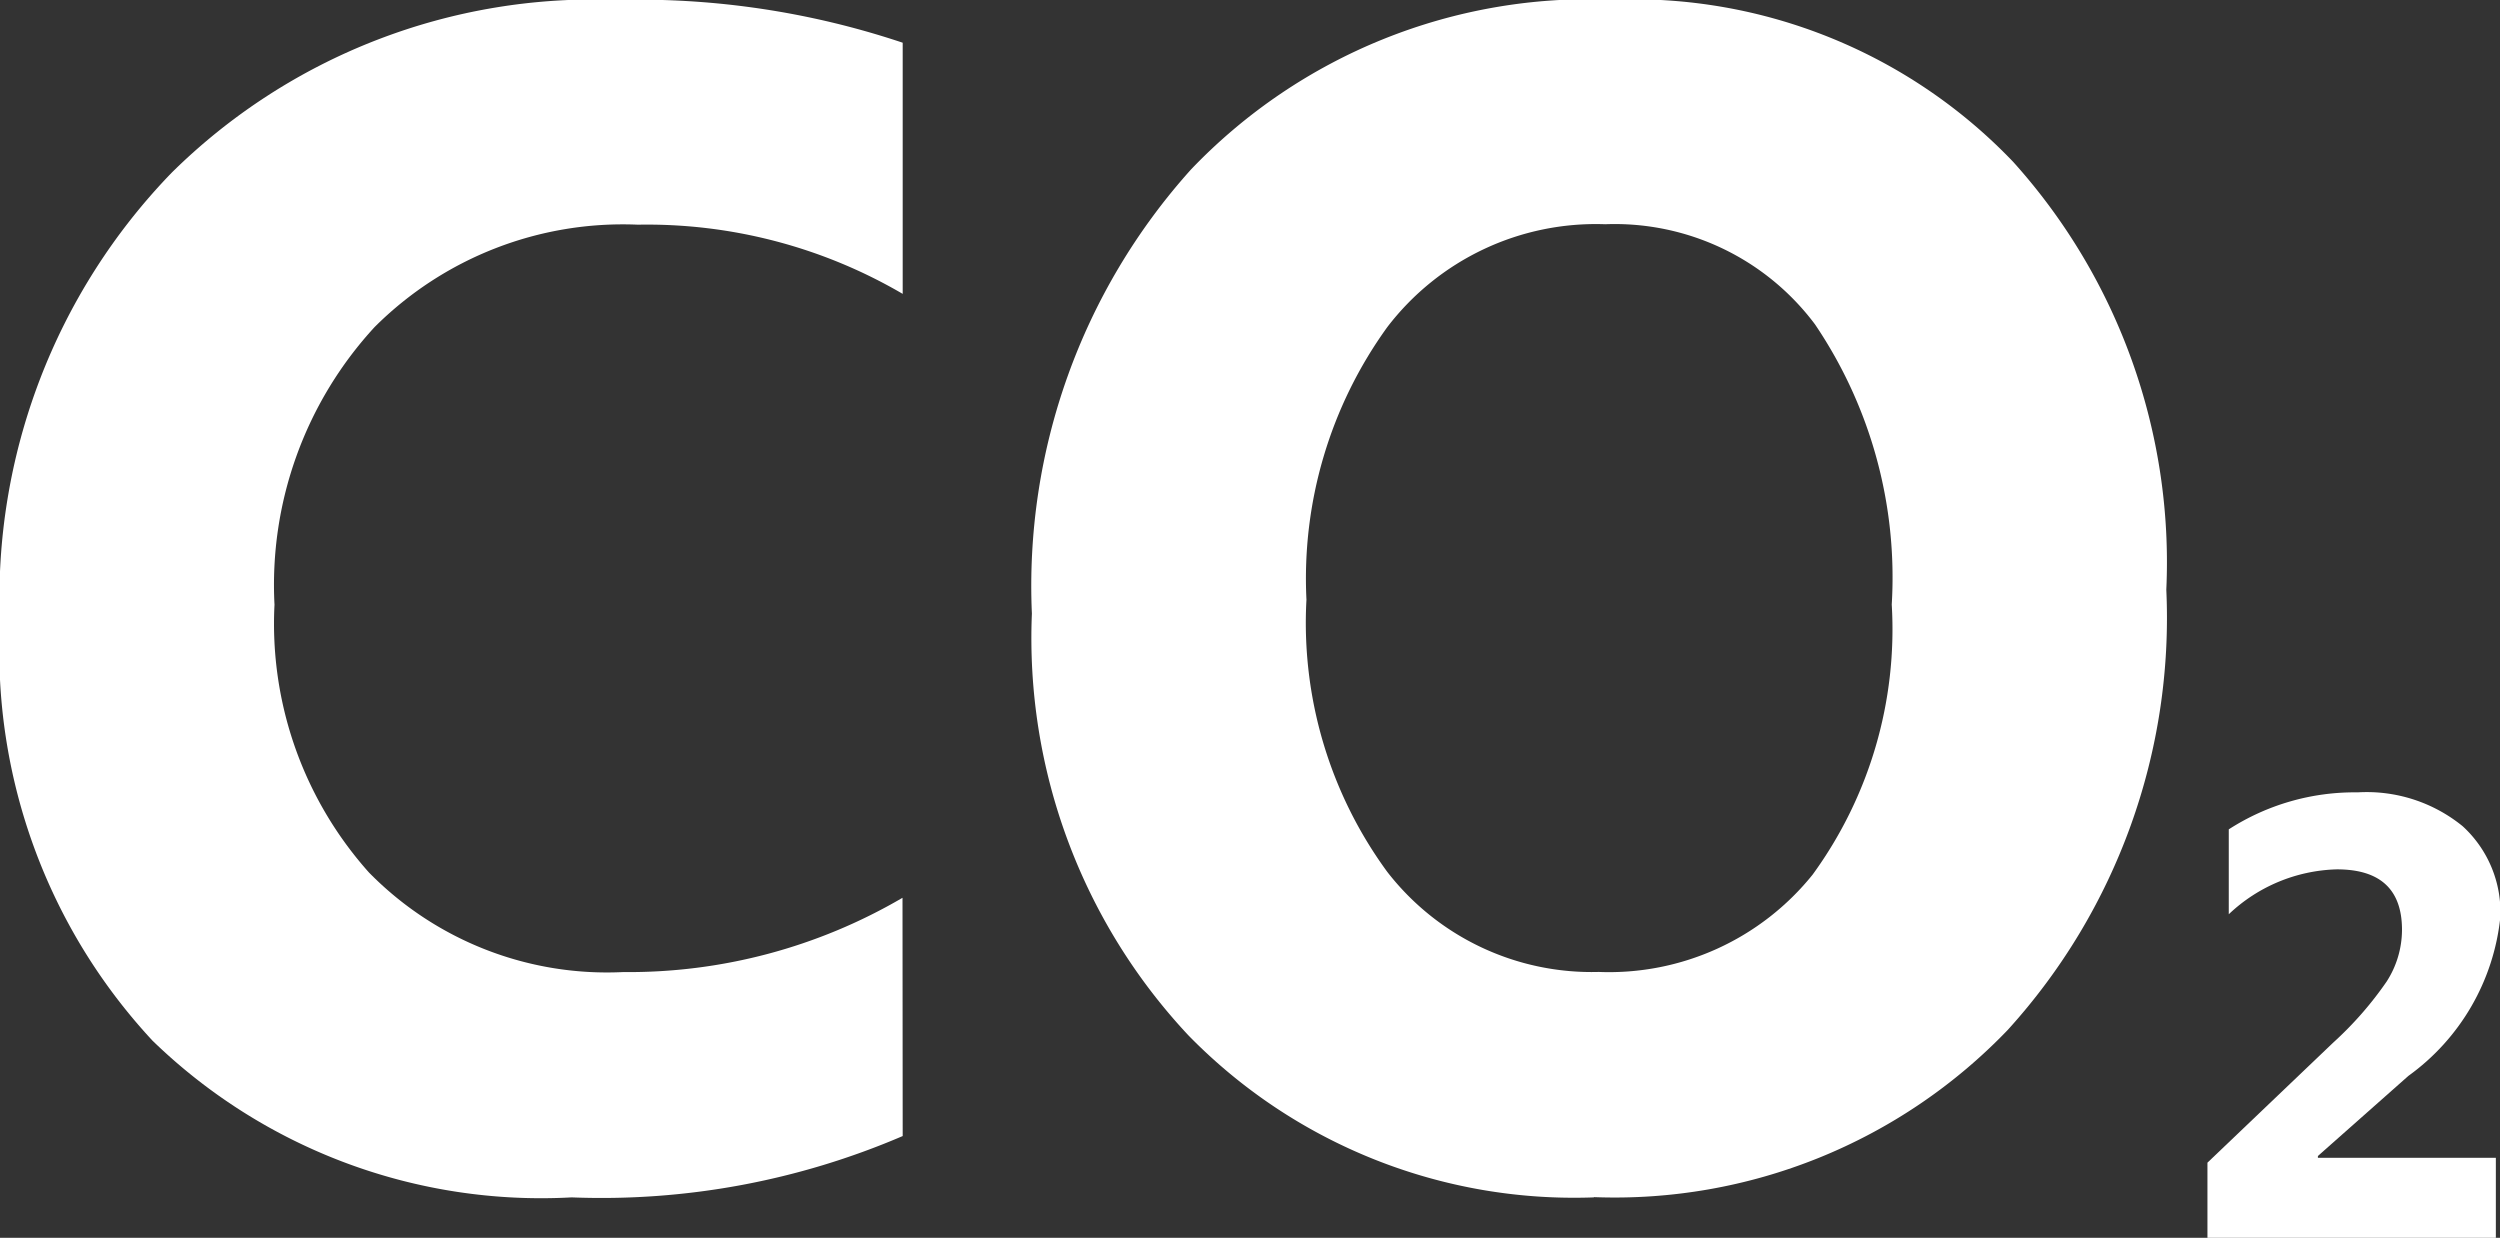 <?xml version="1.0" encoding="UTF-8"?>
<svg xmlns="http://www.w3.org/2000/svg" xmlns:xlink="http://www.w3.org/1999/xlink" width="39.745" height="19.679" viewBox="0 0 39.745 19.679">
  <rect x="0" y="0" width="39.745" height="19.679" fill="#333333" stroke="none"/>
  <defs>
    <clipPath id="clip-path">
      <rect id="Rectangle_33677" data-name="Rectangle 33677" width="39.745" height="19.679" fill="none"></rect>
    </clipPath>
  </defs>
  <g id="Group_121328" data-name="Group 121328" transform="translate(-2.885)">
    <g id="Group_121326" data-name="Group 121326" transform="translate(2.885)" clip-path="url(#clip-path)">
      <path id="Path_58159" data-name="Path 58159" d="M14.352,18.062a12.137,12.137,0,0,1-5.263.975,8.871,8.871,0,0,1-6.662-2.49A9.1,9.1,0,0,1,0,9.911,9.725,9.725,0,0,1,2.729,2.748,9.541,9.541,0,0,1,9.808,0a13.243,13.243,0,0,1,4.544.68V4.673a8.053,8.053,0,0,0-4.21-1.1A5.586,5.586,0,0,0,5.957,5.2,6.05,6.05,0,0,0,4.365,9.615a5.933,5.933,0,0,0,1.5,4.255,5.3,5.3,0,0,0,4.043,1.585,8.624,8.624,0,0,0,4.441-1.181Z" transform="translate(-0.001 -0.001)" fill="#fff"></path>
      <path id="Path_58160" data-name="Path 58160" d="M140.113,19.037a8.568,8.568,0,0,1-6.444-2.574,9.239,9.239,0,0,1-2.49-6.707,9.9,9.9,0,0,1,2.529-7.06,8.755,8.755,0,0,1,6.7-2.7,8.355,8.355,0,0,1,6.373,2.58,9.512,9.512,0,0,1,2.433,6.8,9.742,9.742,0,0,1-2.522,7,8.657,8.657,0,0,1-6.578,2.657m.18-15.467a4.173,4.173,0,0,0-3.466,1.637,6.822,6.822,0,0,0-1.284,4.332,6.7,6.7,0,0,0,1.284,4.326,4.112,4.112,0,0,0,3.363,1.592,4.154,4.154,0,0,0,3.4-1.547,6.625,6.625,0,0,0,1.258-4.294,7.179,7.179,0,0,0-1.22-4.454,3.976,3.976,0,0,0-3.337-1.592" transform="translate(-114.774 -0.001)" fill="#fff"></path>
      <path id="Path_58161" data-name="Path 58161" d="M282.371,106.518v.029H285.2v1.272h-4.585v-1.195l2-1.909a5.59,5.59,0,0,0,.848-.969,1.525,1.525,0,0,0,.245-.823q0-.962-1.035-.962a2.593,2.593,0,0,0-1.719.714v-1.35a3.691,3.691,0,0,1,2.049-.588,2.415,2.415,0,0,1,1.668.537,1.848,1.848,0,0,1,.6,1.45,3.562,3.562,0,0,1-1.462,2.521Z" transform="translate(-245.521 -88.14)" fill="#fff"></path>
    </g>
  </g>
</svg>
